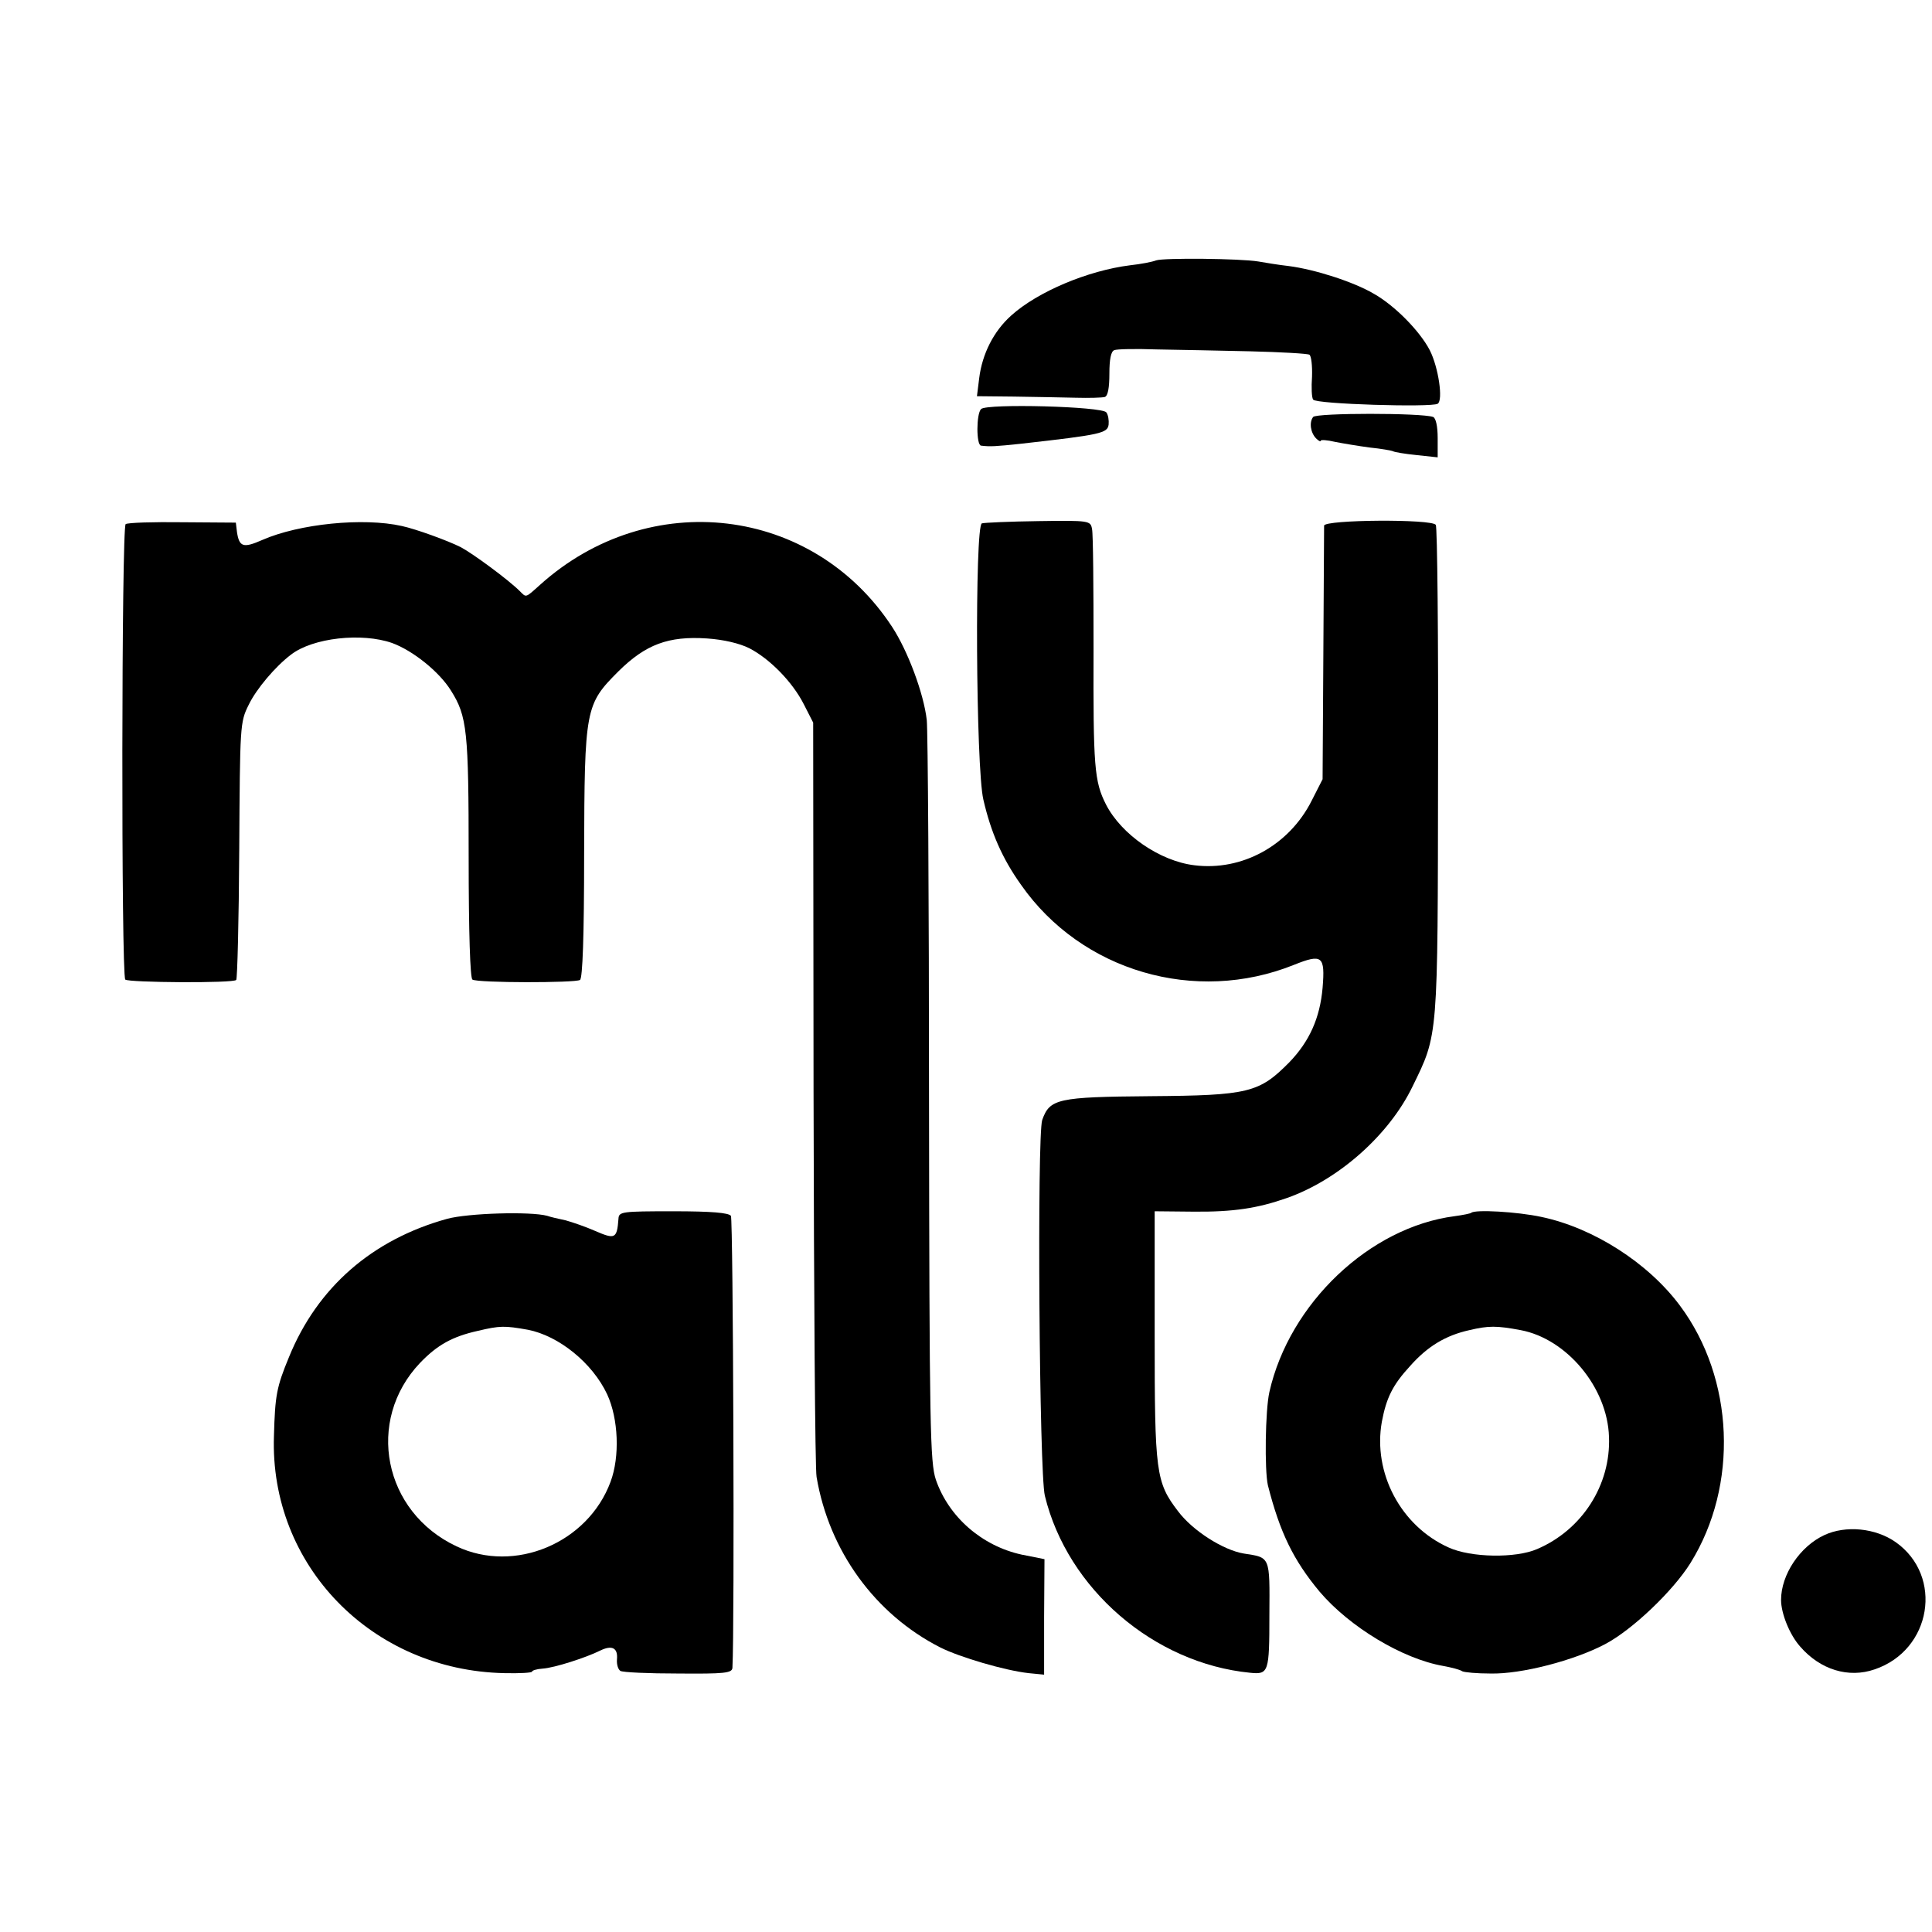<?xml version="1.0" standalone="no"?>
<!DOCTYPE svg PUBLIC "-//W3C//DTD SVG 20010904//EN"
 "http://www.w3.org/TR/2001/REC-SVG-20010904/DTD/svg10.dtd">
<svg version="1.0" xmlns="http://www.w3.org/2000/svg"
 width="512pt" height="512pt" viewBox="0 0 512 512"
 preserveAspectRatio="xMidYMid meet">
<g transform="translate(0,512) scale(0.1,-0.1)"
fill="#000000" stroke="none">
<path d="M3064 4430 c-10 -4 -41 -10 -69 -13 -112 -14 -245 -70 -315 -133 -47
-42 -77 -102 -85 -166 l-6 -48 98 -1 c54 -1 127 -2 163 -3 36 -1 71 0 78 2 8
3 12 24 12 62 0 37 4 59 13 62 6 3 57 4 112 2 55 -1 166 -3 248 -5 81 -2 152
-6 157 -9 5 -3 8 -29 7 -58 -2 -28 -1 -56 3 -61 7 -12 313 -21 330 -11 15 9 2
97 -21 142 -26 50 -92 118 -149 150 -53 31 -155 64 -225 73 -27 3 -63 9 -80
12 -48 8 -250 10 -271 3z"/>
<path d="M2600 4036 c-13 -13 -13 -96 0 -97 24 -3 39 -2 105 5 214 24 230 28
233 51 1 11 -1 25 -6 32 -10 16 -317 24 -332 9z"/>
<path d="M3480 4015 c-11 -14 -7 -42 8 -57 7 -7 12 -9 12 -6 0 3 17 2 38 -3
20 -4 62 -11 92 -15 30 -3 58 -8 62 -10 3 -2 31 -7 62 -10 l56 -6 0 51 c0 32
-5 53 -12 56 -30 11 -309 11 -318 0z"/>
<path d="M333 3731 c-11 -7 -12 -1195 -1 -1207 9 -8 286 -10 294 -1 3 3 7 158
8 344 2 331 2 339 25 385 20 42 71 102 112 133 58 45 188 59 268 31 55 -20
125 -76 156 -126 43 -68 47 -107 47 -442 0 -200 4 -321 10 -324 14 -9 272 -9
285 -1 7 4 11 116 11 333 1 387 3 397 91 485 72 71 132 94 235 87 44 -3 86
-13 112 -26 54 -28 114 -89 144 -148 l25 -49 1 -980 c1 -539 4 -998 8 -1019
33 -196 155 -364 328 -452 52 -26 171 -61 234 -68 l41 -4 0 153 1 153 -60 12
c-106 23 -194 100 -228 199 -15 46 -17 134 -18 1008 0 527 -3 979 -6 1005 -8
70 -50 183 -92 247 -210 320 -643 372 -933 111 -39 -35 -36 -34 -53 -17 -31
31 -125 100 -157 117 -36 18 -119 48 -156 56 -102 23 -272 6 -370 -37 -50 -22
-61 -19 -67 21 l-3 25 -141 1 c-78 1 -145 -1 -151 -5z"/>
<path d="M2602 3733 c-19 -7 -16 -647 4 -732 20 -87 50 -156 100 -226 160
-229 462 -317 723 -212 75 30 83 24 76 -61 -7 -80 -35 -142 -88 -197 -80 -81
-108 -88 -368 -90 -247 -2 -267 -7 -287 -63 -14 -41 -8 -936 7 -996 60 -247
289 -444 544 -469 49 -5 51 1 51 153 1 157 3 152 -68 163 -54 9 -135 60 -174
112 -59 77 -62 103 -62 467 l0 328 103 -1 c106 -1 170 9 247 36 137 48 271
167 333 295 69 141 67 124 68 837 1 353 -2 647 -6 652 -9 16 -295 14 -296 -2
0 -7 -1 -160 -2 -342 l-2 -330 -29 -57 c-60 -119 -185 -187 -311 -171 -91 11
-193 81 -234 161 -31 61 -34 100 -33 412 0 162 -1 305 -4 318 -4 22 -6 23
-142 21 -75 -1 -143 -4 -150 -6z"/>
<path d="M1185 1890 c-199 -55 -344 -182 -419 -366 -33 -80 -37 -101 -40 -209
-12 -343 259 -622 611 -629 40 -1 73 1 73 4 0 3 12 7 28 8 31 2 115 29 153 48
31 15 47 7 44 -24 -1 -13 3 -26 9 -30 6 -4 75 -7 154 -7 121 -1 142 1 143 15
6 105 2 1188 -4 1198 -7 8 -50 12 -153 12 -137 0 -144 -1 -145 -20 -4 -53 -9
-55 -62 -32 -25 11 -60 23 -78 28 -19 4 -41 9 -49 12 -45 12 -210 7 -265 -8z
m214 -294 c82 -16 171 -88 210 -171 30 -65 34 -165 9 -232 -60 -162 -254 -244
-408 -171 -194 91 -242 333 -97 486 46 48 86 70 153 85 59 14 71 14 133 3z"/>
<path d="M3899 1906 c-2 -2 -22 -6 -44 -9 -225 -29 -438 -231 -491 -466 -11
-49 -13 -207 -4 -247 32 -126 68 -199 137 -282 79 -93 219 -178 328 -197 22
-4 45 -10 50 -14 6 -3 39 -6 75 -6 82 -2 223 35 304 78 72 38 180 141 226 215
128 206 116 489 -28 682 -84 113 -229 206 -367 235 -65 14 -176 20 -186 11z
m131 -311 c122 -23 230 -152 234 -283 5 -127 -71 -246 -190 -297 -57 -25 -176
-23 -235 4 -127 57 -201 198 -177 333 12 64 29 98 75 148 46 52 94 81 157 95
51 12 72 12 136 0z"/>
<path d="M4835 1052 c-65 -30 -115 -105 -115 -172 0 -36 23 -93 51 -124 53
-61 128 -84 197 -60 151 51 183 247 56 337 -54 38 -133 45 -189 19z"/>
</g>
</svg>
